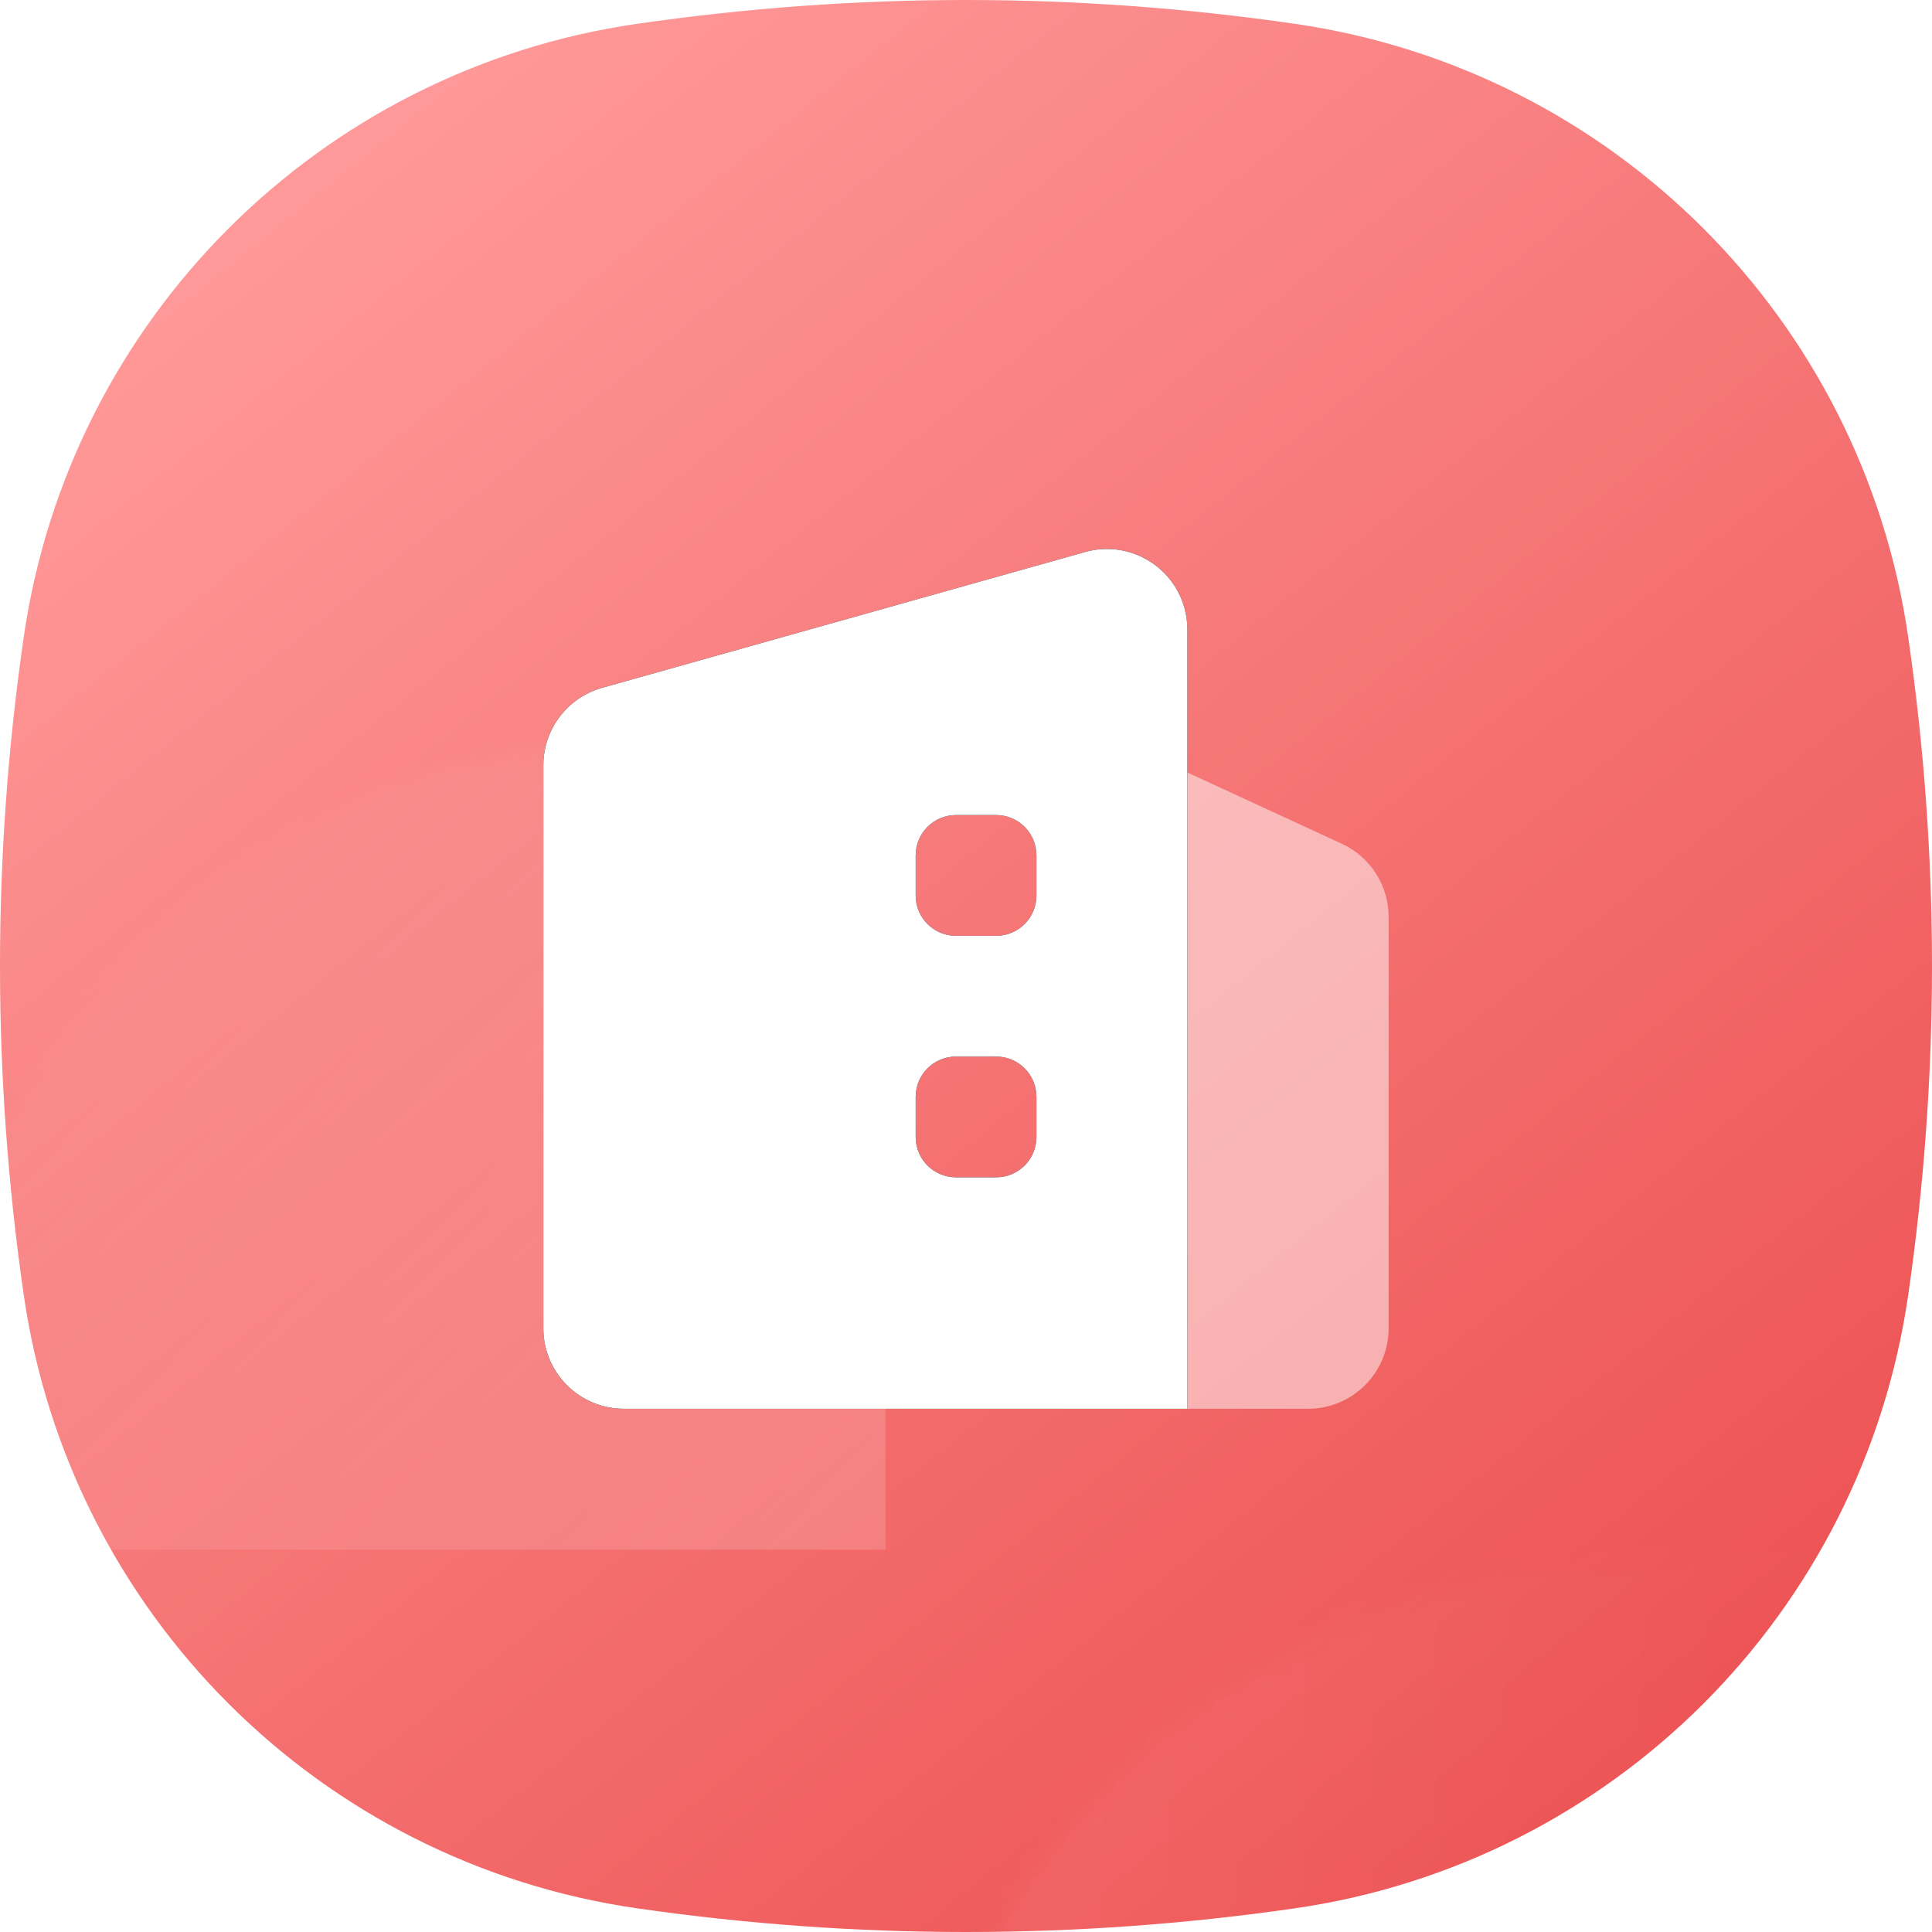 <?xml version="1.0" encoding="UTF-8"?>
<svg width="96px" height="96px" viewBox="0 0 96 96" version="1.1" xmlns="http://www.w3.org/2000/svg" xmlns:xlink="http://www.w3.org/1999/xlink">
    <title>购房服务</title>
    <defs>
        <linearGradient x1="18.445%" y1="8.133%" x2="84.731%" y2="90.118%" id="linearGradient-1">
            <stop stop-color="#FF9898" offset="0%"></stop>
            <stop stop-color="#ED5354" offset="100%"></stop>
        </linearGradient>
        <path d="M31.65,1.184 C37.105,0.395 42.555,0 48,0 C53.444,0 58.893,0.395 64.347,1.184 L64.347,1.184 C80.137,3.469 92.54,15.876 94.82,31.667 C95.607,37.112 96,42.557 96,48 C96,53.447 95.606,58.895 94.819,64.344 L94.819,64.344 C92.535,80.146 80.117,92.555 64.314,94.828 C58.883,95.609 53.445,96 48,96 C42.554,96 37.115,95.609 31.683,94.828 L31.683,94.828 C15.877,92.554 3.457,80.139 1.178,64.334 C0.393,58.892 0,53.447 0,48 C0,42.557 0.392,37.116 1.176,31.677 L1.176,31.677 C3.453,15.882 15.856,3.471 31.65,1.184 Z" id="path-2"></path>
        <linearGradient x1="11.264%" y1="14.994%" x2="100%" y2="85.006%" id="linearGradient-4">
            <stop stop-color="#FFFFFF" stop-opacity="0" offset="0%"></stop>
            <stop stop-color="#FFFFFF" stop-opacity="0.16" offset="100%"></stop>
        </linearGradient>
        <linearGradient x1="7.954%" y1="50%" x2="100%" y2="50%" id="linearGradient-5">
            <stop stop-color="#FFFFFF" stop-opacity="0.13" offset="0%"></stop>
            <stop stop-color="#FFFFFF" stop-opacity="0" offset="100%"></stop>
        </linearGradient>
        <path d="M31.851,3.197 C31.95,3.55 32,3.914 32,4.28 L32,43 L4,43 C1.791,43 2.705415e-16,41.209 0,39 L0,11.03 C-1.27115029e-16,9.238 1.192,7.665 2.917,7.18 L26.917,0.43 C29.044,-0.169 31.252,1.071 31.851,3.197 Z M22.5,25.5 L20.5,25.5 C19.395,25.5 18.5,26.395 18.5,27.5 L18.5,27.5 L18.5,29.5 C18.5,30.605 19.395,31.5 20.5,31.5 L20.5,31.5 L22.5,31.5 C23.605,31.5 24.5,30.605 24.5,29.5 L24.5,29.5 L24.5,27.5 C24.5,26.395 23.605,25.5 22.5,25.5 L22.5,25.5 Z M22.5,13.5 L20.5,13.5 C19.395,13.5 18.5,14.395 18.5,15.5 L18.5,15.5 L18.5,17.5 C18.5,18.605 19.395,19.5 20.5,19.5 L20.5,19.5 L22.5,19.5 C23.605,19.5 24.5,18.605 24.5,17.5 L24.5,17.5 L24.5,15.5 C24.5,14.395 23.605,13.5 22.5,13.5 L22.5,13.5 Z" id="path-6"></path>
        <filter x="-37.5%" y="-28.1%" width="175.0%" height="156.2%" filterUnits="objectBoundingBox" id="filter-7">
            <feOffset dx="0" dy="0" in="SourceAlpha" result="shadowOffsetOuter1"></feOffset>
            <feGaussianBlur stdDeviation="4" in="shadowOffsetOuter1" result="shadowBlurOuter1"></feGaussianBlur>
            <feColorMatrix values="0 0 0 0 0.88   0 0 0 0 0.264   0 0 0 0 0.268  0 0 0 0.5 0" type="matrix" in="shadowBlurOuter1"></feColorMatrix>
        </filter>
    </defs>
    <g id="购房服务" stroke="none" stroke-width="1" fill="none" fill-rule="evenodd">
        <g>
            <g id="矩形">
                <mask id="mask-3" fill="white">
                    <use xlink:href="#path-2"></use>
                </mask>
                <use id="蒙版" fill="url(#linearGradient-1)" transform="translate(48, 48) rotate(-360) translate(-48, -48) " xlink:href="#path-2"></use>
                <rect fill="url(#linearGradient-4)" mask="url(#mask-3)" x="-5" y="36" width="49" height="41"></rect>
                <rect id="矩形备份-4" fill-opacity="0.41" fill="url(#linearGradient-5)" mask="url(#mask-3)" x="44" y="77" width="49" height="29"></rect>
            </g>
            <g id="编组-20" transform="translate(27, 27)">
                <path d="M29,10 L39.676,14.927 C41.093,15.581 42,16.999 42,18.559 L42,39 C42,41.209 40.209,43 38,43 L29,43 L29,43 L29,10 Z" id="矩形备份-16" fill-opacity="0.5" fill="#FFFFFF"></path>
                <g id="形状结合">
                    <use fill="black" fill-opacity="1" filter="url(#filter-7)" xlink:href="#path-6"></use>
                    <use fill="#FFFFFF" fill-rule="evenodd" xlink:href="#path-6"></use>
                </g>
            </g>
        </g>
    </g>
</svg>